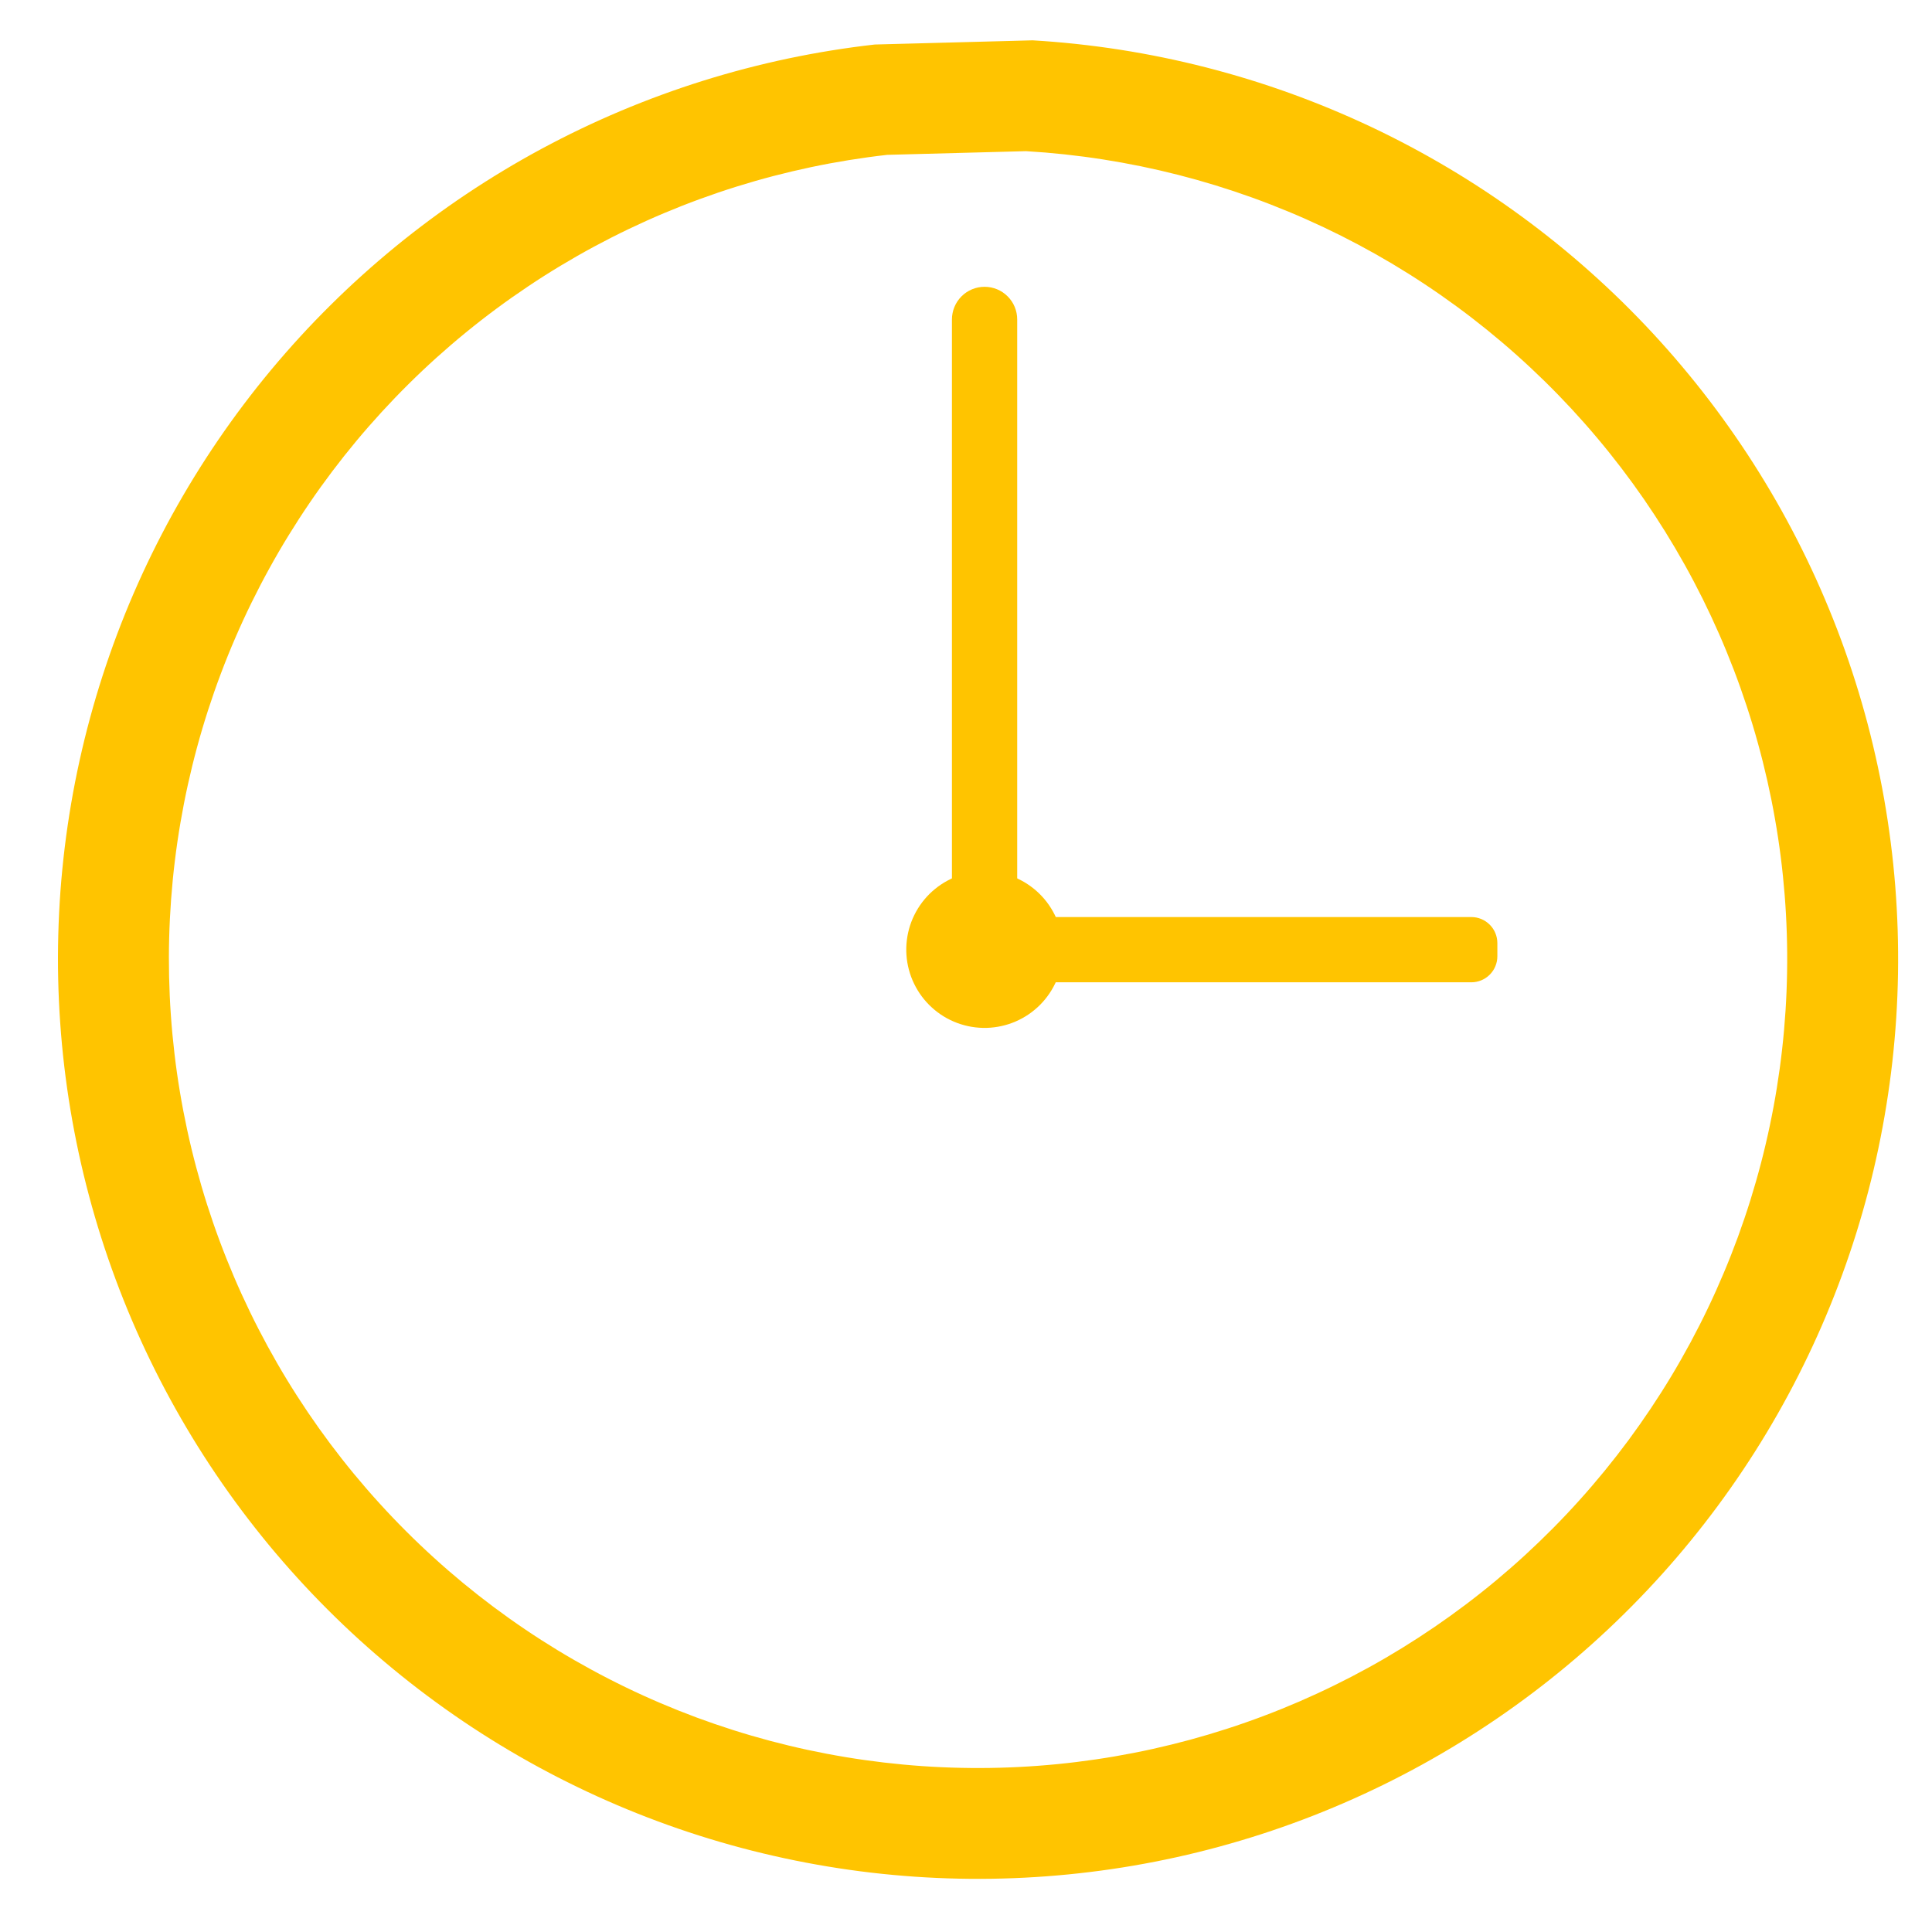 <?xml version="1.0" encoding="UTF-8"?> <svg xmlns="http://www.w3.org/2000/svg" xmlns:xlink="http://www.w3.org/1999/xlink" width="500" zoomAndPan="magnify" viewBox="0 0 375 375" height="500" preserveAspectRatio="xMidYMid meet" version="1.0"><defs><clipPath id="21a51d04a2"><path d="M 11 7.836 L 369 7.836 L 369 365 L 11 365 Z M 11 7.836 " clip-rule="nonzero"></path></clipPath></defs><rect x="-37.5" width="450" fill="#ffffff" y="-37.5" height="450" fill-opacity="1"></rect><rect x="-37.5" width="450" fill="#ffffff" y="-37.5" height="450" fill-opacity="1"></rect><path fill="#ffc400" d="M 290.637 183.055 L 290.637 185.609 C 290.637 185.941 290.602 186.27 290.539 186.598 C 290.473 186.922 290.379 187.238 290.25 187.543 C 290.125 187.852 289.969 188.141 289.785 188.418 C 289.598 188.695 289.391 188.949 289.156 189.184 C 288.922 189.418 288.664 189.629 288.391 189.812 C 288.113 189.996 287.82 190.152 287.516 190.281 C 287.207 190.406 286.891 190.504 286.566 190.566 C 286.242 190.633 285.914 190.664 285.582 190.664 L 195.422 190.664 C 195.09 190.664 194.762 190.633 194.434 190.566 C 194.109 190.504 193.793 190.406 193.484 190.281 C 193.18 190.152 192.887 189.996 192.613 189.812 C 192.336 189.629 192.082 189.418 191.848 189.184 C 191.613 188.949 191.402 188.695 191.219 188.418 C 191.035 188.141 190.879 187.852 190.75 187.543 C 190.625 187.238 190.527 186.922 190.461 186.598 C 190.398 186.27 190.367 185.941 190.367 185.609 L 190.367 183.055 C 190.367 182.723 190.398 182.395 190.461 182.066 C 190.527 181.742 190.625 181.426 190.75 181.117 C 190.879 180.812 191.035 180.52 191.219 180.246 C 191.402 179.969 191.613 179.715 191.848 179.48 C 192.082 179.246 192.336 179.035 192.613 178.852 C 192.887 178.664 193.18 178.512 193.484 178.383 C 193.793 178.258 194.109 178.16 194.434 178.094 C 194.762 178.031 195.09 178 195.422 178 L 285.582 178 C 285.914 178 286.242 178.031 286.566 178.094 C 286.891 178.16 287.207 178.258 287.516 178.383 C 287.82 178.512 288.113 178.664 288.391 178.852 C 288.664 179.035 288.922 179.246 289.156 179.48 C 289.391 179.715 289.598 179.969 289.785 180.246 C 289.969 180.52 290.125 180.812 290.25 181.117 C 290.379 181.426 290.473 181.742 290.539 182.066 C 290.602 182.395 290.637 182.723 290.637 183.055 Z M 290.637 183.055 " fill-opacity="1" fill-rule="evenodd"></path><g clip-path="url(#21a51d04a2)"><path fill="#ffc400" d="M 200.434 7.828 L 169.797 8.641 C 166.969 8.961 164.156 9.348 161.348 9.801 C 158.543 10.254 155.75 10.773 152.965 11.359 C 150.184 11.949 147.418 12.602 144.668 13.32 C 141.918 14.039 139.188 14.824 136.473 15.672 C 133.762 16.52 131.07 17.434 128.402 18.414 C 125.73 19.391 123.086 20.434 120.469 21.535 C 117.848 22.641 115.258 23.805 112.691 25.035 C 110.129 26.262 107.598 27.551 105.094 28.898 C 102.59 30.25 100.121 31.656 97.688 33.125 C 95.254 34.59 92.855 36.113 90.492 37.695 C 88.129 39.277 85.805 40.914 83.523 42.605 C 81.238 44.301 78.996 46.043 76.793 47.844 C 74.594 49.645 72.438 51.496 70.324 53.398 C 68.211 55.301 66.148 57.25 64.129 59.254 C 62.109 61.254 60.137 63.301 58.219 65.395 C 56.297 67.492 54.426 69.633 52.605 71.816 C 50.789 74 49.02 76.227 47.309 78.496 C 45.594 80.766 43.938 83.074 42.336 85.422 C 40.734 87.77 39.188 90.152 37.699 92.574 C 36.211 94.996 34.781 97.453 33.406 99.941 C 32.035 102.434 30.727 104.953 29.473 107.508 C 28.223 110.059 27.035 112.641 25.906 115.25 C 24.777 117.859 23.715 120.496 22.711 123.156 C 21.711 125.816 20.773 128.496 19.898 131.203 C 19.023 133.91 18.215 136.633 17.473 139.375 C 16.727 142.121 16.051 144.879 15.438 147.656 C 14.824 150.434 14.281 153.223 13.801 156.023 C 13.324 158.824 12.91 161.637 12.566 164.461 C 12.223 167.281 11.945 170.109 11.734 172.945 C 11.527 175.781 11.387 178.617 11.312 181.461 C 11.238 184.301 11.23 187.145 11.293 189.984 C 11.355 192.828 11.484 195.668 11.684 198.504 C 11.879 201.34 12.145 204.168 12.477 206.992 C 12.809 209.812 13.211 212.629 13.676 215.434 C 14.145 218.238 14.676 221.027 15.277 223.805 C 15.879 226.586 16.543 229.348 17.277 232.094 C 18.008 234.84 18.805 237.57 19.668 240.277 C 20.531 242.988 21.457 245.672 22.449 248.34 C 23.438 251.004 24.492 253.641 25.609 256.258 C 26.727 258.871 27.902 261.457 29.145 264.016 C 30.383 266.57 31.684 269.098 33.047 271.594 C 34.406 274.09 35.828 276.551 37.305 278.98 C 38.785 281.41 40.32 283.801 41.914 286.156 C 43.504 288.508 45.152 290.824 46.855 293.102 C 48.559 295.375 50.316 297.609 52.125 299.805 C 53.938 301.996 55.797 304.145 57.711 306.246 C 59.621 308.348 61.582 310.406 63.594 312.414 C 65.605 314.426 67.664 316.387 69.766 318.297 C 71.871 320.207 74.02 322.066 76.215 323.875 C 78.406 325.684 80.641 327.441 82.918 329.141 C 85.195 330.844 87.512 332.492 89.867 334.082 C 92.223 335.672 94.613 337.207 97.043 338.684 C 99.473 340.16 101.938 341.582 104.434 342.941 C 106.93 344.301 109.457 345.598 112.016 346.836 C 114.574 348.074 117.16 349.254 119.777 350.367 C 122.391 351.484 125.031 352.535 127.695 353.523 C 130.359 354.516 133.047 355.438 135.758 356.301 C 138.465 357.16 141.195 357.957 143.941 358.688 C 146.688 359.418 149.453 360.082 152.23 360.68 C 155.012 361.281 157.801 361.812 160.605 362.277 C 163.41 362.742 166.223 363.141 169.047 363.473 C 171.871 363.801 174.699 364.066 177.539 364.262 C 180.375 364.457 183.211 364.586 186.055 364.645 C 188.895 364.707 191.738 364.699 194.582 364.621 C 197.422 364.547 200.262 364.402 203.094 364.191 C 205.93 363.98 208.758 363.703 211.578 363.355 C 214.402 363.012 217.215 362.598 220.016 362.117 C 222.816 361.637 225.605 361.09 228.383 360.477 C 231.156 359.863 233.918 359.184 236.66 358.438 C 239.402 357.691 242.129 356.883 244.832 356.008 C 247.535 355.133 250.219 354.191 252.879 353.188 C 255.539 352.184 258.172 351.117 260.781 349.988 C 263.391 348.859 265.969 347.668 268.523 346.418 C 271.074 345.164 273.594 343.852 276.086 342.48 C 278.574 341.105 281.027 339.676 283.449 338.184 C 285.871 336.695 288.254 335.148 290.602 333.543 C 292.949 331.938 295.254 330.281 297.523 328.566 C 299.793 326.852 302.016 325.086 304.199 323.266 C 306.383 321.445 308.523 319.574 310.617 317.648 C 312.711 315.727 314.758 313.758 316.758 311.734 C 318.758 309.715 320.707 307.648 322.609 305.535 C 324.512 303.422 326.359 301.266 328.156 299.062 C 329.957 296.859 331.699 294.617 333.391 292.332 C 335.082 290.047 336.719 287.723 338.297 285.359 C 339.879 282.996 341.402 280.598 342.867 278.16 C 344.332 275.727 345.738 273.254 347.086 270.754 C 348.434 268.25 349.719 265.715 350.945 263.152 C 352.172 260.586 353.34 257.996 354.441 255.375 C 355.543 252.754 356.582 250.109 357.559 247.438 C 358.535 244.77 359.449 242.078 360.297 239.363 C 361.145 236.652 361.926 233.918 362.645 231.168 C 363.363 228.418 364.012 225.652 364.598 222.871 C 365.184 220.086 365.703 217.293 366.152 214.488 C 366.605 211.68 366.992 208.863 367.309 206.039 C 367.625 203.215 367.875 200.383 368.059 197.547 C 368.238 194.711 368.355 191.871 368.402 189.027 C 368.445 186.184 368.426 183.344 368.336 180.504 C 368.246 177.66 368.09 174.824 367.867 171.988 C 367.641 169.156 367.352 166.328 366.988 163.508 C 366.629 160.688 366.203 157.879 365.711 155.078 C 365.215 152.281 364.656 149.492 364.027 146.723 C 363.402 143.949 362.711 141.191 361.953 138.453 C 361.191 135.711 360.371 132.992 359.48 130.293 C 358.594 127.594 357.641 124.914 356.625 122.258 C 355.609 119.605 354.527 116.977 353.387 114.371 C 352.246 111.77 351.043 109.195 349.777 106.648 C 348.512 104.102 347.188 101.586 345.805 99.105 C 344.418 96.621 342.977 94.176 341.473 91.762 C 339.973 89.348 338.414 86.969 336.797 84.633 C 335.184 82.293 333.512 79.992 331.789 77.734 C 330.062 75.473 328.285 73.258 326.453 71.082 C 324.625 68.906 322.742 66.777 320.809 64.691 C 318.875 62.605 316.895 60.57 314.867 58.578 C 312.836 56.59 310.758 54.648 308.637 52.758 C 306.516 50.867 304.348 49.027 302.137 47.238 C 299.926 45.453 297.676 43.719 295.383 42.039 C 293.09 40.359 290.758 38.734 288.387 37.164 C 286.016 35.598 283.609 34.086 281.168 32.633 C 278.723 31.18 276.246 29.781 273.738 28.449 C 271.227 27.113 268.688 25.836 266.117 24.621 C 263.547 23.41 260.949 22.258 258.324 21.168 C 255.699 20.078 253.047 19.051 250.375 18.086 C 247.699 17.121 245.004 16.223 242.285 15.387 C 239.57 14.555 236.832 13.785 234.078 13.078 C 231.324 12.375 228.555 11.738 225.77 11.164 C 222.988 10.594 220.191 10.086 217.383 9.648 C 214.574 9.211 211.754 8.84 208.93 8.535 C 206.102 8.23 203.27 7.996 200.434 7.828 Z M 199.156 29.34 C 201.652 29.488 204.141 29.695 206.629 29.961 C 209.113 30.23 211.59 30.555 214.062 30.941 C 216.531 31.328 218.992 31.773 221.438 32.273 C 223.887 32.777 226.324 33.34 228.746 33.957 C 231.168 34.578 233.574 35.254 235.965 35.988 C 238.352 36.723 240.723 37.516 243.074 38.359 C 245.43 39.207 247.758 40.113 250.066 41.07 C 252.375 42.027 254.66 43.043 256.922 44.109 C 259.184 45.18 261.414 46.301 263.621 47.473 C 265.828 48.648 268.008 49.875 270.156 51.152 C 272.305 52.434 274.422 53.762 276.504 55.141 C 278.59 56.52 280.641 57.949 282.656 59.426 C 284.676 60.902 286.656 62.43 288.598 64 C 290.543 65.574 292.449 67.191 294.312 68.852 C 296.18 70.516 298.008 72.223 299.793 73.973 C 301.578 75.723 303.32 77.516 305.02 79.348 C 306.719 81.184 308.375 83.055 309.984 84.969 C 311.594 86.879 313.156 88.828 314.676 90.816 C 316.191 92.805 317.66 94.824 319.082 96.883 C 320.5 98.941 321.871 101.031 323.191 103.152 C 324.512 105.277 325.781 107.43 327 109.613 C 328.219 111.797 329.383 114.008 330.496 116.246 C 331.605 118.484 332.664 120.75 333.668 123.039 C 334.672 125.328 335.621 127.641 336.516 129.977 C 337.41 132.309 338.246 134.664 339.027 137.039 C 339.809 139.414 340.535 141.805 341.199 144.215 C 341.867 146.625 342.477 149.051 343.027 151.488 C 343.578 153.926 344.07 156.375 344.504 158.84 C 344.941 161.301 345.316 163.77 345.633 166.25 C 345.949 168.73 346.203 171.219 346.402 173.711 C 346.602 176.203 346.738 178.695 346.816 181.195 C 346.895 183.695 346.914 186.195 346.871 188.695 C 346.832 191.191 346.73 193.691 346.57 196.184 C 346.41 198.68 346.191 201.168 345.91 203.652 C 345.633 206.137 345.293 208.613 344.895 211.082 C 344.5 213.551 344.043 216.008 343.527 218.453 C 343.012 220.902 342.441 223.336 341.809 225.754 C 341.18 228.172 340.488 230.574 339.746 232.961 C 339 235.348 338.195 237.715 337.34 240.062 C 336.48 242.41 335.566 244.734 334.594 247.039 C 333.625 249.344 332.602 251.625 331.523 253.879 C 330.445 256.137 329.312 258.363 328.129 260.566 C 326.941 262.766 325.707 264.938 324.418 267.082 C 323.129 269.223 321.789 271.332 320.398 273.41 C 319.008 275.488 317.57 277.531 316.086 279.543 C 314.598 281.551 313.062 283.523 311.48 285.461 C 309.898 287.398 308.273 289.297 306.602 291.152 C 304.93 293.012 303.215 294.832 301.457 296.605 C 299.695 298.383 297.895 300.117 296.055 301.809 C 294.215 303.5 292.332 305.145 290.414 306.746 C 288.492 308.348 286.535 309.902 284.539 311.41 C 282.547 312.914 280.516 314.375 278.453 315.785 C 276.387 317.195 274.293 318.555 272.164 319.867 C 270.035 321.176 267.875 322.438 265.688 323.645 C 263.496 324.852 261.281 326.004 259.035 327.105 C 256.793 328.207 254.523 329.254 252.227 330.25 C 249.934 331.242 247.617 332.18 245.277 333.062 C 242.938 333.945 240.582 334.77 238.203 335.539 C 235.824 336.309 233.426 337.023 231.016 337.68 C 228.602 338.332 226.176 338.93 223.734 339.473 C 221.293 340.012 218.84 340.492 216.375 340.914 C 213.914 341.336 211.441 341.699 208.957 342.004 C 206.477 342.309 203.988 342.555 201.496 342.738 C 199.004 342.926 196.508 343.051 194.008 343.117 C 191.508 343.184 189.012 343.191 186.512 343.137 C 184.012 343.086 181.516 342.973 179.02 342.801 C 176.527 342.629 174.039 342.395 171.555 342.105 C 169.07 341.812 166.598 341.465 164.133 341.055 C 161.664 340.645 159.211 340.176 156.766 339.652 C 154.32 339.125 151.891 338.539 149.477 337.898 C 147.059 337.254 144.66 336.555 142.277 335.797 C 139.895 335.039 137.531 334.227 135.188 333.359 C 132.844 332.488 130.523 331.562 128.223 330.582 C 125.922 329.602 123.648 328.566 121.398 327.477 C 119.148 326.387 116.926 325.246 114.73 324.047 C 112.535 322.852 110.367 321.605 108.234 320.309 C 106.098 319.008 103.992 317.66 101.922 316.258 C 99.848 314.859 97.812 313.41 95.809 311.914 C 93.809 310.418 91.844 308.875 89.914 307.285 C 87.984 305.691 86.094 304.059 84.246 302.375 C 82.395 300.695 80.586 298.973 78.816 297.203 C 77.047 295.438 75.324 293.629 73.641 291.777 C 71.957 289.93 70.32 288.039 68.73 286.113 C 67.137 284.184 65.594 282.219 64.094 280.219 C 62.598 278.219 61.148 276.18 59.746 274.109 C 58.348 272.039 56.996 269.938 55.695 267.801 C 54.395 265.668 53.148 263.5 51.949 261.305 C 50.754 259.109 49.609 256.891 48.52 254.641 C 47.43 252.391 46.391 250.117 45.41 247.816 C 44.43 245.52 43.5 243.195 42.629 240.852 C 41.758 238.512 40.945 236.148 40.184 233.766 C 39.426 231.383 38.727 228.984 38.082 226.566 C 37.438 224.152 36.852 221.723 36.324 219.281 C 35.797 216.836 35.328 214.383 34.918 211.914 C 34.504 209.449 34.152 206.973 33.863 204.492 C 33.57 202.008 33.336 199.52 33.164 197.027 C 32.988 194.531 32.875 192.035 32.82 189.535 C 32.766 187.035 32.77 184.539 32.836 182.039 C 32.902 179.539 33.027 177.043 33.211 174.551 C 33.395 172.055 33.637 169.57 33.941 167.086 C 34.242 164.605 34.605 162.133 35.027 159.668 C 35.449 157.203 35.926 154.75 36.465 152.309 C 37.004 149.867 37.598 147.441 38.254 145.027 C 38.906 142.617 39.617 140.219 40.387 137.84 C 41.156 135.461 41.98 133.102 42.863 130.762 C 43.742 128.422 44.68 126.105 45.672 123.812 C 46.664 121.516 47.707 119.246 48.809 117 C 49.91 114.758 51.062 112.539 52.27 110.352 C 53.473 108.16 54.73 106 56.043 103.871 C 57.352 101.742 58.711 99.645 60.121 97.578 C 61.527 95.512 62.988 93.484 64.492 91.488 C 66 89.492 67.551 87.535 69.152 85.613 C 70.75 83.691 72.398 81.812 74.086 79.969 C 75.777 78.125 77.508 76.324 79.285 74.566 C 81.059 72.805 82.875 71.09 84.734 69.414 C 86.594 67.742 88.488 66.113 90.426 64.531 C 92.359 62.949 94.332 61.414 96.34 59.926 C 98.348 58.438 100.391 57 102.469 55.609 C 104.547 54.215 106.656 52.875 108.797 51.586 C 110.941 50.297 113.109 49.059 115.312 47.871 C 117.512 46.688 119.738 45.551 121.992 44.473 C 124.25 43.395 126.527 42.367 128.832 41.395 C 131.137 40.426 133.461 39.508 135.809 38.648 C 138.156 37.789 140.523 36.984 142.906 36.238 C 145.293 35.492 147.695 34.801 150.113 34.168 C 152.535 33.539 154.965 32.965 157.414 32.445 C 159.859 31.93 162.316 31.473 164.785 31.074 C 167.25 30.676 169.727 30.336 172.211 30.055 Z M 199.156 29.34 " fill-opacity="1" fill-rule="evenodd"></path></g><path fill="#ffc400" d="M 192.008 169.145 C 192.977 169.203 193.93 169.352 194.871 169.594 C 195.809 169.832 196.719 170.16 197.598 170.574 C 198.473 170.988 199.305 171.484 200.086 172.059 C 200.871 172.629 201.59 173.273 202.25 173.984 C 202.91 174.695 203.496 175.465 204.008 176.289 C 204.523 177.113 204.953 177.977 205.301 178.883 C 205.645 179.789 205.902 180.723 206.074 181.676 C 206.242 182.633 206.316 183.598 206.301 184.566 C 206.285 185.535 206.176 186.496 205.977 187.445 C 205.777 188.398 205.488 189.32 205.113 190.215 C 204.738 191.109 204.277 191.957 203.738 192.766 C 203.199 193.57 202.59 194.32 201.906 195.012 C 201.223 195.699 200.48 196.316 199.68 196.867 C 198.879 197.414 198.031 197.879 197.141 198.266 C 196.25 198.652 195.332 198.949 194.383 199.156 C 193.438 199.367 192.477 199.484 191.508 199.512 C 190.539 199.535 189.574 199.469 188.617 199.312 C 187.66 199.152 186.727 198.902 185.816 198.566 C 184.906 198.23 184.035 197.809 183.207 197.305 C 182.379 196.801 181.605 196.223 180.887 195.566 C 180.168 194.914 179.516 194.199 178.938 193.426 C 178.355 192.648 177.852 191.82 177.43 190.949 C 177.004 190.074 176.668 189.168 176.418 188.23 C 176.168 187.293 176.008 186.34 175.941 185.371 C 175.875 184.406 175.898 183.438 176.02 182.477 C 176.137 181.512 176.344 180.57 176.641 179.645 C 176.941 178.723 177.324 177.836 177.793 176.984 C 178.258 176.137 178.805 175.336 179.426 174.59 C 180.047 173.844 180.73 173.164 181.484 172.551 C 182.234 171.938 183.039 171.398 183.891 170.938 C 184.746 170.477 185.637 170.102 186.562 169.812 C 187.488 169.523 188.434 169.324 189.398 169.215 " fill-opacity="1" fill-rule="evenodd"></path><path fill="#ffc400" d="M 191.105 55.668 C 191.52 55.668 191.934 55.707 192.34 55.789 C 192.746 55.871 193.145 55.992 193.527 56.148 C 193.914 56.309 194.277 56.504 194.625 56.734 C 194.969 56.965 195.289 57.23 195.582 57.523 C 195.875 57.816 196.141 58.137 196.371 58.48 C 196.602 58.828 196.797 59.191 196.957 59.578 C 197.113 59.961 197.234 60.359 197.316 60.766 C 197.398 61.172 197.438 61.586 197.438 62 L 197.438 174.938 C 197.438 175.352 197.398 175.762 197.316 176.172 C 197.234 176.578 197.113 176.977 196.957 177.359 C 196.797 177.742 196.602 178.109 196.371 178.453 C 196.141 178.801 195.875 179.121 195.582 179.414 C 195.289 179.707 194.969 179.969 194.625 180.203 C 194.277 180.434 193.914 180.629 193.527 180.785 C 193.145 180.945 192.746 181.066 192.34 181.148 C 191.934 181.227 191.52 181.27 191.105 181.27 C 190.688 181.27 190.277 181.227 189.867 181.148 C 189.461 181.066 189.066 180.945 188.68 180.785 C 188.297 180.629 187.934 180.434 187.586 180.203 C 187.242 179.969 186.922 179.707 186.625 179.414 C 186.332 179.121 186.07 178.801 185.84 178.453 C 185.609 178.109 185.414 177.742 185.254 177.359 C 185.094 176.977 184.973 176.578 184.895 176.172 C 184.812 175.762 184.77 175.352 184.77 174.938 L 184.77 62 C 184.77 61.586 184.812 61.172 184.895 60.766 C 184.973 60.359 185.094 59.961 185.254 59.578 C 185.414 59.191 185.609 58.828 185.84 58.48 C 186.07 58.137 186.332 57.816 186.625 57.523 C 186.922 57.23 187.242 56.965 187.586 56.734 C 187.934 56.504 188.297 56.309 188.68 56.148 C 189.066 55.992 189.461 55.871 189.867 55.789 C 190.277 55.707 190.688 55.668 191.105 55.668 Z M 191.105 55.668 " fill-opacity="1" fill-rule="evenodd"></path></svg> 